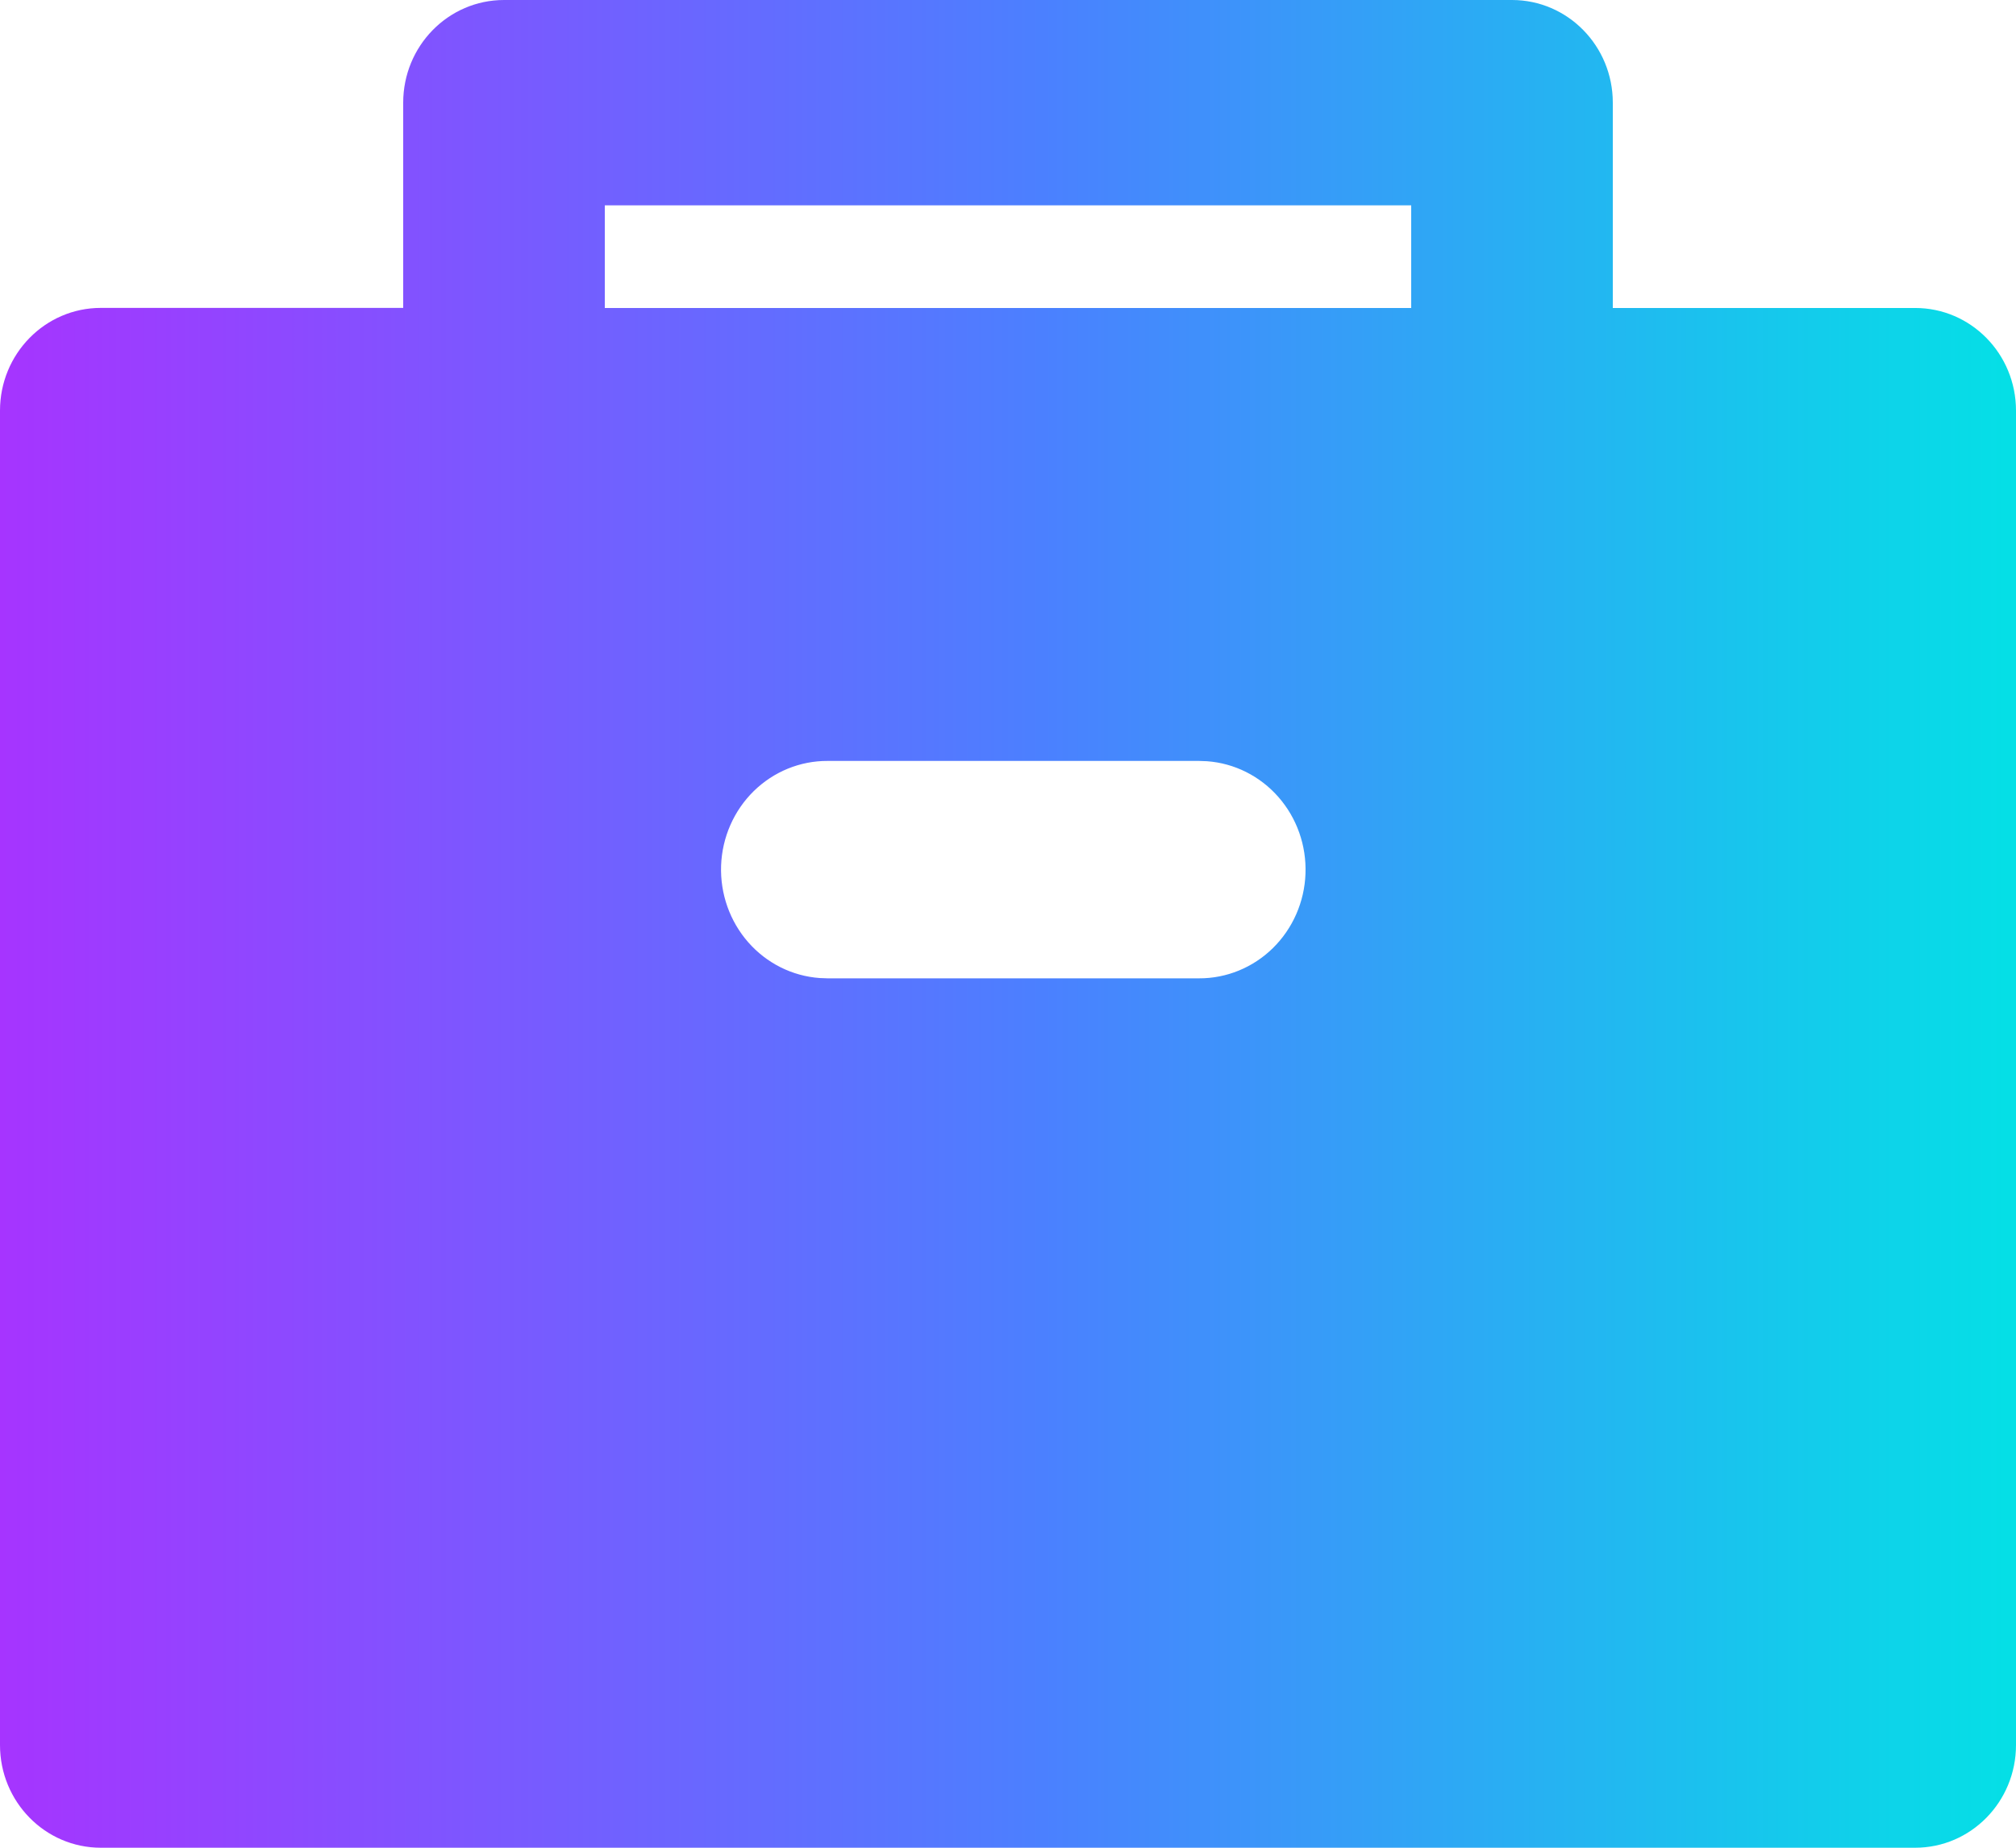 <svg width="48" height="44" viewBox="0 0 48 44" fill="none" xmlns="http://www.w3.org/2000/svg">
<g id="Premium Demand Partner" clip-path="url(#clip0_5640_41989)">
<path id="Vector" d="M36 0C37.326 0 38.4 1.095 38.4 2.445V7.334H45.6C46.926 7.334 48 8.427 48 9.778V41.554C48 42.905 46.926 44 45.6 44H2.4C1.074 44 0 42.905 0 41.555V9.778C0 8.427 1.074 7.332 2.4 7.332H9.6V2.446C9.6 1.095 10.674 0 12 0H36ZM28.547 18.12H19.705C19.05 18.117 18.419 18.375 17.945 18.84C17.472 19.305 17.194 19.94 17.169 20.611C17.145 21.282 17.376 21.937 17.814 22.437C18.252 22.937 18.862 23.243 19.516 23.29L19.705 23.297H28.547C29.203 23.3 29.834 23.041 30.307 22.577C30.78 22.112 31.059 21.477 31.083 20.806C31.108 20.134 30.877 19.48 30.439 18.98C30.001 18.48 29.391 18.174 28.737 18.127L28.547 18.12ZM33.6 4.889H14.4V7.334H33.6V4.888V4.889Z" fill="url(#paint0_linear_5640_41989)"/>
</g>
<defs>
<linearGradient id="paint0_linear_5640_41989" x1="0" y1="22" x2="48" y2="22" gradientUnits="userSpaceOnUse">
<stop stop-color="#A634FF"/>
<stop offset="0.517" stop-color="#4B80FF"/>
<stop offset="1" stop-color="#04E0E6"/>
</linearGradient>
<clipPath id="clip0_5640_41989">
<rect width="48" height="44" fill="white"/>
</clipPath>
</defs>
</svg>
